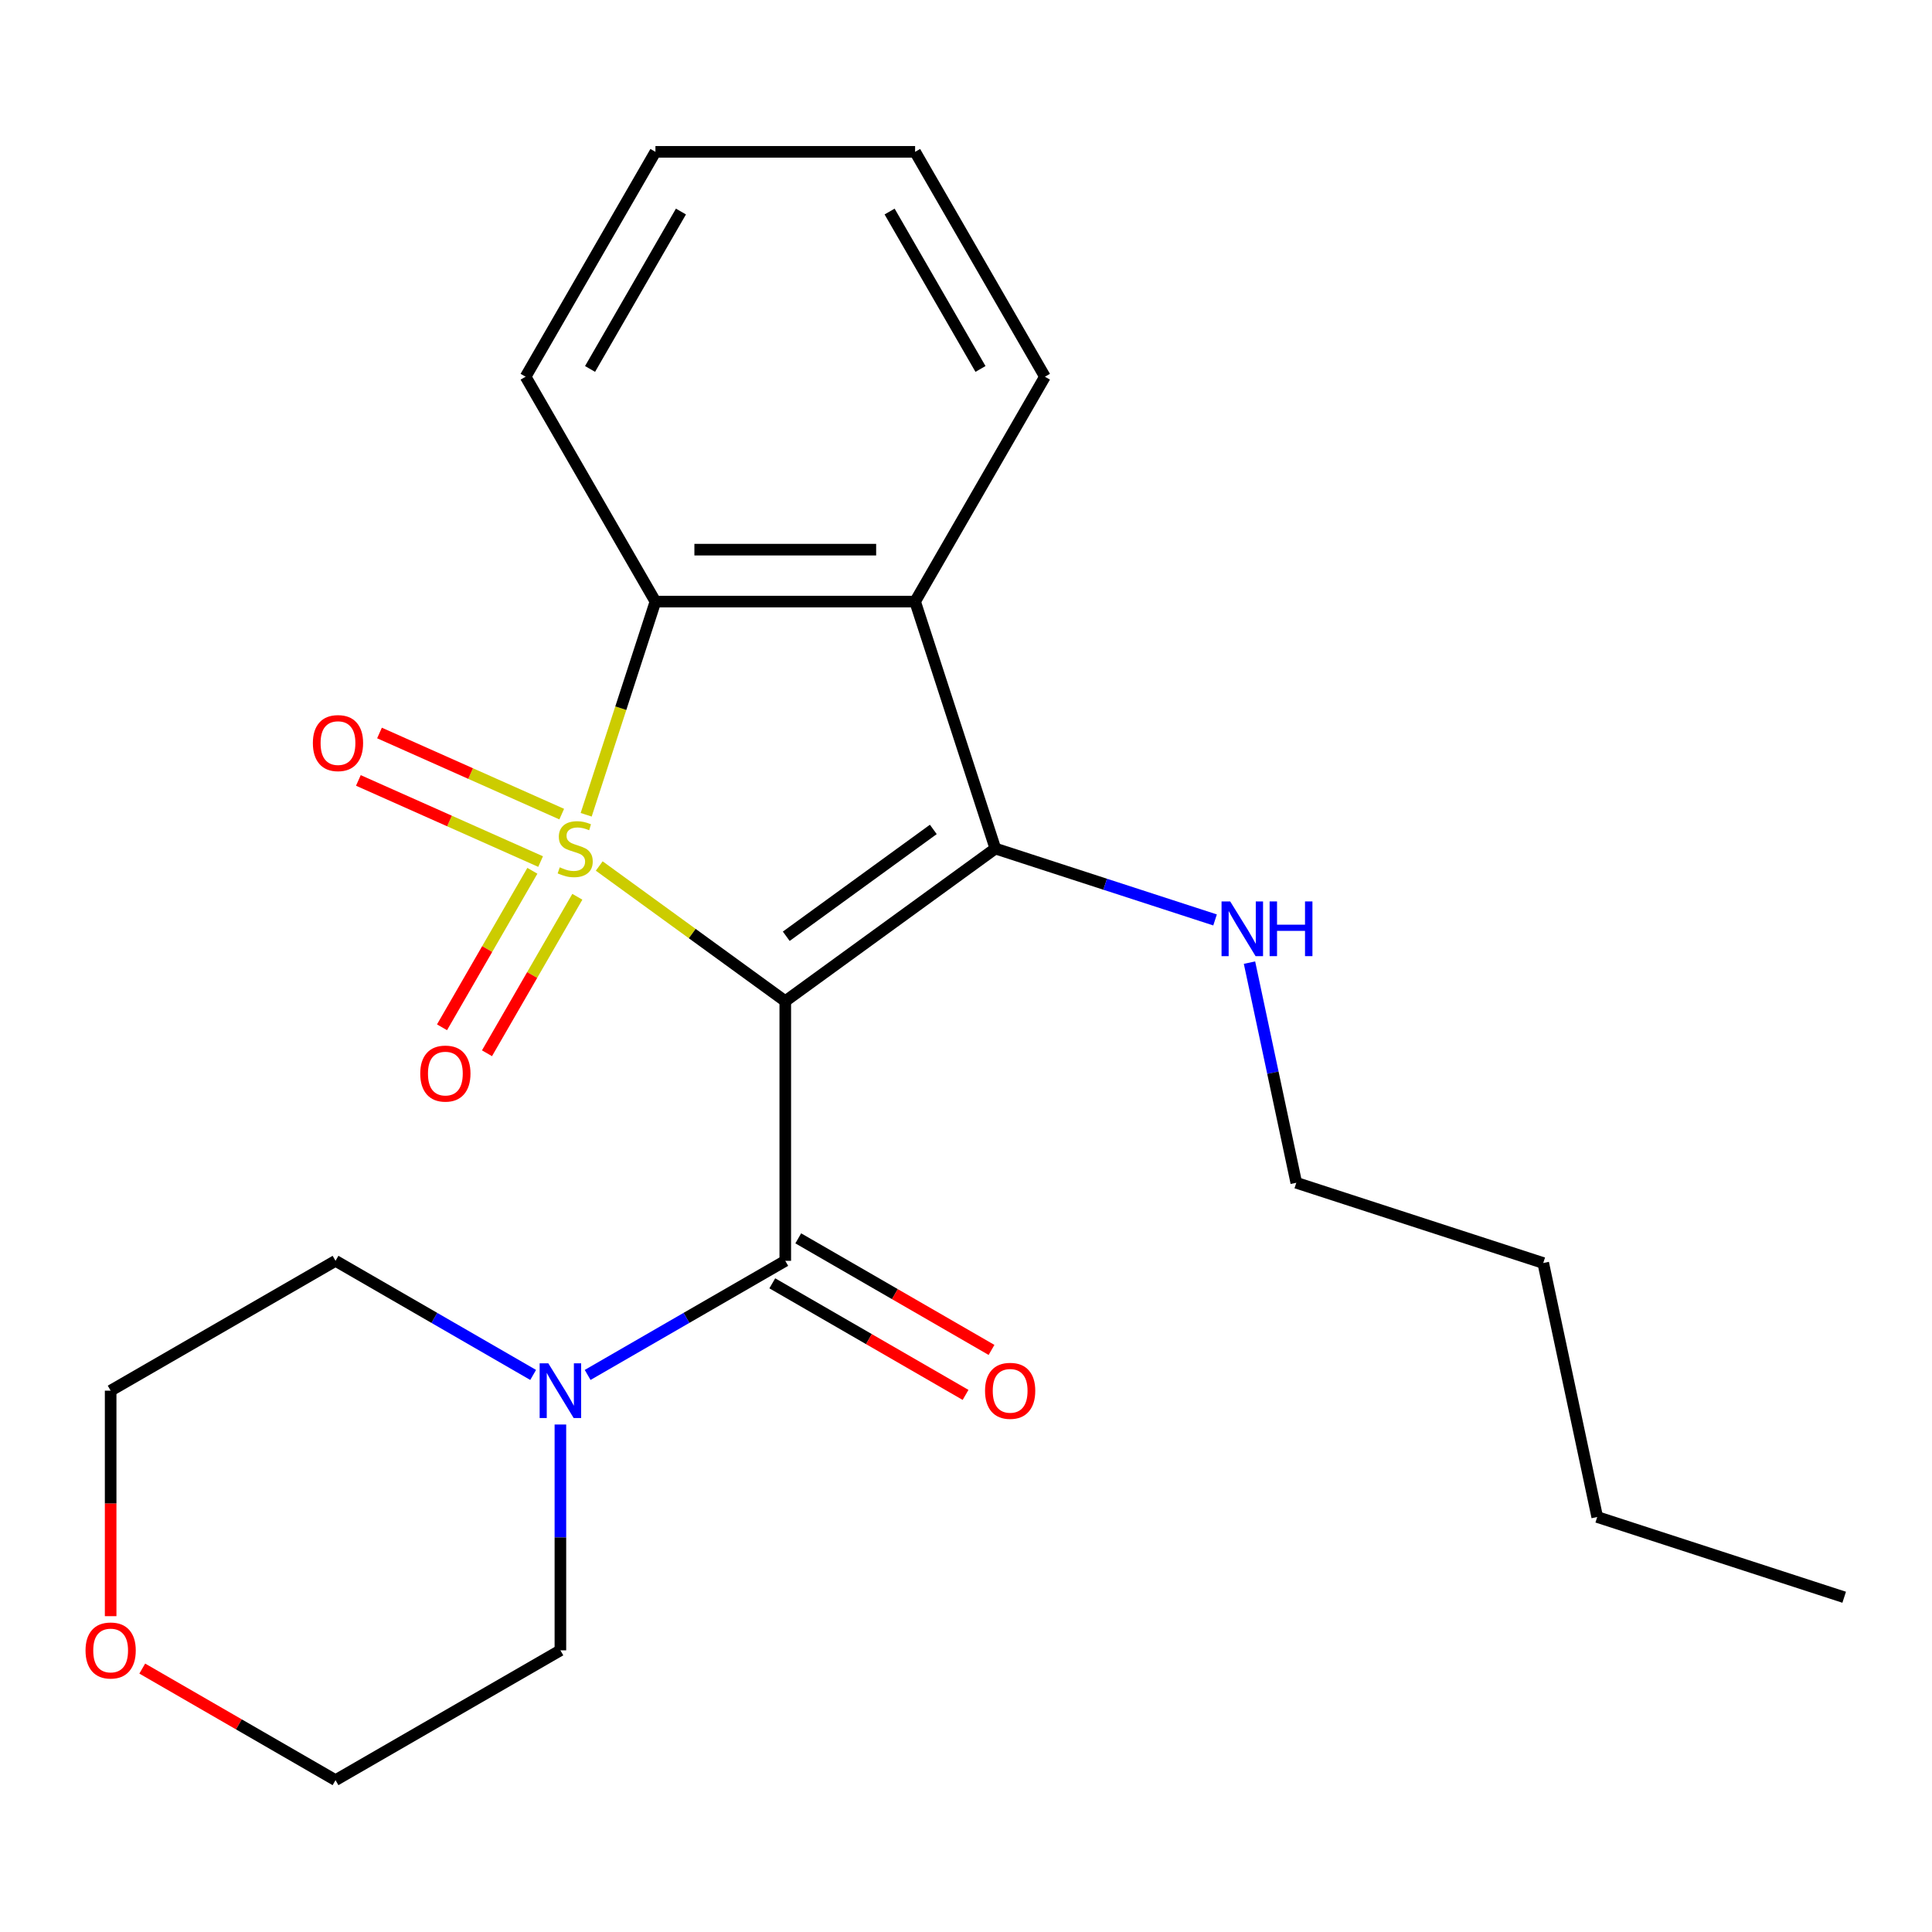 <?xml version='1.0' encoding='iso-8859-1'?>
<svg version='1.1' baseProfile='full'
              xmlns='http://www.w3.org/2000/svg'
                      xmlns:rdkit='http://www.rdkit.org/xml'
                      xmlns:xlink='http://www.w3.org/1999/xlink'
                  xml:space='preserve'
width='1000px' height='1000px' viewBox='0 0 1000 1000'>
<!-- END OF HEADER -->
<rect style='opacity:1.0;fill:#FFFFFF;stroke:none' width='1000' height='1000' x='0' y='0'> </rect>
<path class='bond-0' d='M 310.163,448.243 L 358.309,483.224' style='fill:none;fill-rule:evenodd;stroke:#CCCC00;stroke-width:6px;stroke-linecap:butt;stroke-linejoin:miter;stroke-opacity:1' />
<path class='bond-0' d='M 358.309,483.224 L 406.456,518.204' style='fill:none;fill-rule:evenodd;stroke:#000000;stroke-width:6px;stroke-linecap:butt;stroke-linejoin:miter;stroke-opacity:1' />
<path class='bond-3' d='M 303.402,421.725 L 321.329,366.553' style='fill:none;fill-rule:evenodd;stroke:#CCCC00;stroke-width:6px;stroke-linecap:butt;stroke-linejoin:miter;stroke-opacity:1' />
<path class='bond-3' d='M 321.329,366.553 L 339.255,311.382' style='fill:none;fill-rule:evenodd;stroke:#000000;stroke-width:6px;stroke-linecap:butt;stroke-linejoin:miter;stroke-opacity:1' />
<path class='bond-6' d='M 275.552,450.725 L 252.169,491.226' style='fill:none;fill-rule:evenodd;stroke:#CCCC00;stroke-width:6px;stroke-linecap:butt;stroke-linejoin:miter;stroke-opacity:1' />
<path class='bond-6' d='M 252.169,491.226 L 228.786,531.726' style='fill:none;fill-rule:evenodd;stroke:#FF0000;stroke-width:6px;stroke-linecap:butt;stroke-linejoin:miter;stroke-opacity:1' />
<path class='bond-6' d='M 298.831,464.165 L 275.448,504.666' style='fill:none;fill-rule:evenodd;stroke:#CCCC00;stroke-width:6px;stroke-linecap:butt;stroke-linejoin:miter;stroke-opacity:1' />
<path class='bond-6' d='M 275.448,504.666 L 252.065,545.167' style='fill:none;fill-rule:evenodd;stroke:#FF0000;stroke-width:6px;stroke-linecap:butt;stroke-linejoin:miter;stroke-opacity:1' />
<path class='bond-7' d='M 290.749,421.388 L 243.588,400.391' style='fill:none;fill-rule:evenodd;stroke:#CCCC00;stroke-width:6px;stroke-linecap:butt;stroke-linejoin:miter;stroke-opacity:1' />
<path class='bond-7' d='M 243.588,400.391 L 196.427,379.393' style='fill:none;fill-rule:evenodd;stroke:#FF0000;stroke-width:6px;stroke-linecap:butt;stroke-linejoin:miter;stroke-opacity:1' />
<path class='bond-7' d='M 279.816,445.945 L 232.655,424.947' style='fill:none;fill-rule:evenodd;stroke:#CCCC00;stroke-width:6px;stroke-linecap:butt;stroke-linejoin:miter;stroke-opacity:1' />
<path class='bond-7' d='M 232.655,424.947 L 185.494,403.95' style='fill:none;fill-rule:evenodd;stroke:#FF0000;stroke-width:6px;stroke-linecap:butt;stroke-linejoin:miter;stroke-opacity:1' />
<path class='bond-1' d='M 406.456,518.204 L 515.189,439.205' style='fill:none;fill-rule:evenodd;stroke:#000000;stroke-width:6px;stroke-linecap:butt;stroke-linejoin:miter;stroke-opacity:1' />
<path class='bond-1' d='M 406.966,484.608 L 483.079,429.308' style='fill:none;fill-rule:evenodd;stroke:#000000;stroke-width:6px;stroke-linecap:butt;stroke-linejoin:miter;stroke-opacity:1' />
<path class='bond-2' d='M 406.456,518.204 L 406.456,652.605' style='fill:none;fill-rule:evenodd;stroke:#000000;stroke-width:6px;stroke-linecap:butt;stroke-linejoin:miter;stroke-opacity:1' />
<path class='bond-9' d='M 515.189,439.205 L 572.05,457.681' style='fill:none;fill-rule:evenodd;stroke:#000000;stroke-width:6px;stroke-linecap:butt;stroke-linejoin:miter;stroke-opacity:1' />
<path class='bond-9' d='M 572.05,457.681 L 628.912,476.156' style='fill:none;fill-rule:evenodd;stroke:#0000FF;stroke-width:6px;stroke-linecap:butt;stroke-linejoin:miter;stroke-opacity:1' />
<path class='bond-23' d='M 515.189,439.205 L 473.656,311.382' style='fill:none;fill-rule:evenodd;stroke:#000000;stroke-width:6px;stroke-linecap:butt;stroke-linejoin:miter;stroke-opacity:1' />
<path class='bond-5' d='M 406.456,652.605 L 355.308,682.135' style='fill:none;fill-rule:evenodd;stroke:#000000;stroke-width:6px;stroke-linecap:butt;stroke-linejoin:miter;stroke-opacity:1' />
<path class='bond-5' d='M 355.308,682.135 L 304.161,711.665' style='fill:none;fill-rule:evenodd;stroke:#0000FF;stroke-width:6px;stroke-linecap:butt;stroke-linejoin:miter;stroke-opacity:1' />
<path class='bond-8' d='M 399.736,664.245 L 449.753,693.123' style='fill:none;fill-rule:evenodd;stroke:#000000;stroke-width:6px;stroke-linecap:butt;stroke-linejoin:miter;stroke-opacity:1' />
<path class='bond-8' d='M 449.753,693.123 L 499.77,722' style='fill:none;fill-rule:evenodd;stroke:#FF0000;stroke-width:6px;stroke-linecap:butt;stroke-linejoin:miter;stroke-opacity:1' />
<path class='bond-8' d='M 413.176,640.966 L 463.193,669.844' style='fill:none;fill-rule:evenodd;stroke:#000000;stroke-width:6px;stroke-linecap:butt;stroke-linejoin:miter;stroke-opacity:1' />
<path class='bond-8' d='M 463.193,669.844 L 513.211,698.721' style='fill:none;fill-rule:evenodd;stroke:#FF0000;stroke-width:6px;stroke-linecap:butt;stroke-linejoin:miter;stroke-opacity:1' />
<path class='bond-4' d='M 339.255,311.382 L 473.656,311.382' style='fill:none;fill-rule:evenodd;stroke:#000000;stroke-width:6px;stroke-linecap:butt;stroke-linejoin:miter;stroke-opacity:1' />
<path class='bond-4' d='M 359.415,284.502 L 453.496,284.502' style='fill:none;fill-rule:evenodd;stroke:#000000;stroke-width:6px;stroke-linecap:butt;stroke-linejoin:miter;stroke-opacity:1' />
<path class='bond-12' d='M 339.255,311.382 L 272.054,194.987' style='fill:none;fill-rule:evenodd;stroke:#000000;stroke-width:6px;stroke-linecap:butt;stroke-linejoin:miter;stroke-opacity:1' />
<path class='bond-11' d='M 473.656,311.382 L 540.857,194.987' style='fill:none;fill-rule:evenodd;stroke:#000000;stroke-width:6px;stroke-linecap:butt;stroke-linejoin:miter;stroke-opacity:1' />
<path class='bond-13' d='M 290.061,737.326 L 290.061,795.767' style='fill:none;fill-rule:evenodd;stroke:#0000FF;stroke-width:6px;stroke-linecap:butt;stroke-linejoin:miter;stroke-opacity:1' />
<path class='bond-13' d='M 290.061,795.767 L 290.061,854.207' style='fill:none;fill-rule:evenodd;stroke:#000000;stroke-width:6px;stroke-linecap:butt;stroke-linejoin:miter;stroke-opacity:1' />
<path class='bond-14' d='M 275.961,711.665 L 224.813,682.135' style='fill:none;fill-rule:evenodd;stroke:#0000FF;stroke-width:6px;stroke-linecap:butt;stroke-linejoin:miter;stroke-opacity:1' />
<path class='bond-14' d='M 224.813,682.135 L 173.666,652.605' style='fill:none;fill-rule:evenodd;stroke:#000000;stroke-width:6px;stroke-linecap:butt;stroke-linejoin:miter;stroke-opacity:1' />
<path class='bond-17' d='M 646.736,498.257 L 658.846,555.23' style='fill:none;fill-rule:evenodd;stroke:#0000FF;stroke-width:6px;stroke-linecap:butt;stroke-linejoin:miter;stroke-opacity:1' />
<path class='bond-17' d='M 658.846,555.23 L 670.955,612.202' style='fill:none;fill-rule:evenodd;stroke:#000000;stroke-width:6px;stroke-linecap:butt;stroke-linejoin:miter;stroke-opacity:1' />
<path class='bond-10' d='M 57.271,836.527 L 57.271,778.167' style='fill:none;fill-rule:evenodd;stroke:#FF0000;stroke-width:6px;stroke-linecap:butt;stroke-linejoin:miter;stroke-opacity:1' />
<path class='bond-10' d='M 57.271,778.167 L 57.271,719.806' style='fill:none;fill-rule:evenodd;stroke:#000000;stroke-width:6px;stroke-linecap:butt;stroke-linejoin:miter;stroke-opacity:1' />
<path class='bond-25' d='M 73.631,863.653 L 123.648,892.53' style='fill:none;fill-rule:evenodd;stroke:#FF0000;stroke-width:6px;stroke-linecap:butt;stroke-linejoin:miter;stroke-opacity:1' />
<path class='bond-25' d='M 123.648,892.53 L 173.666,921.408' style='fill:none;fill-rule:evenodd;stroke:#000000;stroke-width:6px;stroke-linecap:butt;stroke-linejoin:miter;stroke-opacity:1' />
<path class='bond-24' d='M 540.857,194.987 L 473.656,78.592' style='fill:none;fill-rule:evenodd;stroke:#000000;stroke-width:6px;stroke-linecap:butt;stroke-linejoin:miter;stroke-opacity:1' />
<path class='bond-24' d='M 507.498,190.968 L 460.457,109.491' style='fill:none;fill-rule:evenodd;stroke:#000000;stroke-width:6px;stroke-linecap:butt;stroke-linejoin:miter;stroke-opacity:1' />
<path class='bond-21' d='M 272.054,194.987 L 339.255,78.592' style='fill:none;fill-rule:evenodd;stroke:#000000;stroke-width:6px;stroke-linecap:butt;stroke-linejoin:miter;stroke-opacity:1' />
<path class='bond-21' d='M 305.413,190.968 L 352.454,109.491' style='fill:none;fill-rule:evenodd;stroke:#000000;stroke-width:6px;stroke-linecap:butt;stroke-linejoin:miter;stroke-opacity:1' />
<path class='bond-16' d='M 290.061,854.207 L 173.666,921.408' style='fill:none;fill-rule:evenodd;stroke:#000000;stroke-width:6px;stroke-linecap:butt;stroke-linejoin:miter;stroke-opacity:1' />
<path class='bond-15' d='M 173.666,652.605 L 57.271,719.806' style='fill:none;fill-rule:evenodd;stroke:#000000;stroke-width:6px;stroke-linecap:butt;stroke-linejoin:miter;stroke-opacity:1' />
<path class='bond-18' d='M 670.955,612.202 L 798.779,653.734' style='fill:none;fill-rule:evenodd;stroke:#000000;stroke-width:6px;stroke-linecap:butt;stroke-linejoin:miter;stroke-opacity:1' />
<path class='bond-19' d='M 798.779,653.734 L 826.722,785.198' style='fill:none;fill-rule:evenodd;stroke:#000000;stroke-width:6px;stroke-linecap:butt;stroke-linejoin:miter;stroke-opacity:1' />
<path class='bond-22' d='M 826.722,785.198 L 954.545,826.731' style='fill:none;fill-rule:evenodd;stroke:#000000;stroke-width:6px;stroke-linecap:butt;stroke-linejoin:miter;stroke-opacity:1' />
<path class='bond-20' d='M 473.656,78.592 L 339.255,78.592' style='fill:none;fill-rule:evenodd;stroke:#000000;stroke-width:6px;stroke-linecap:butt;stroke-linejoin:miter;stroke-opacity:1' />
<path  class='atom-0' d='M 289.723 448.925
Q 290.043 449.045, 291.363 449.605
Q 292.683 450.165, 294.123 450.525
Q 295.603 450.845, 297.043 450.845
Q 299.723 450.845, 301.283 449.565
Q 302.843 448.245, 302.843 445.965
Q 302.843 444.405, 302.043 443.445
Q 301.283 442.485, 300.083 441.965
Q 298.883 441.445, 296.883 440.845
Q 294.363 440.085, 292.843 439.365
Q 291.363 438.645, 290.283 437.125
Q 289.243 435.605, 289.243 433.045
Q 289.243 429.485, 291.643 427.285
Q 294.083 425.085, 298.883 425.085
Q 302.163 425.085, 305.883 426.645
L 304.963 429.725
Q 301.563 428.325, 299.003 428.325
Q 296.243 428.325, 294.723 429.485
Q 293.203 430.605, 293.243 432.565
Q 293.243 434.085, 294.003 435.005
Q 294.803 435.925, 295.923 436.445
Q 297.083 436.965, 299.003 437.565
Q 301.563 438.365, 303.083 439.165
Q 304.603 439.965, 305.683 441.605
Q 306.803 443.205, 306.803 445.965
Q 306.803 449.885, 304.163 452.005
Q 301.563 454.085, 297.203 454.085
Q 294.683 454.085, 292.763 453.525
Q 290.883 453.005, 288.643 452.085
L 289.723 448.925
' fill='#CCCC00'/>
<path  class='atom-6' d='M 283.801 705.646
L 293.081 720.646
Q 294.001 722.126, 295.481 724.806
Q 296.961 727.486, 297.041 727.646
L 297.041 705.646
L 300.801 705.646
L 300.801 733.966
L 296.921 733.966
L 286.961 717.566
Q 285.801 715.646, 284.561 713.446
Q 283.361 711.246, 283.001 710.566
L 283.001 733.966
L 279.321 733.966
L 279.321 705.646
L 283.801 705.646
' fill='#0000FF'/>
<path  class='atom-7' d='M 217.522 555.68
Q 217.522 548.88, 220.882 545.08
Q 224.242 541.28, 230.522 541.28
Q 236.802 541.28, 240.162 545.08
Q 243.522 548.88, 243.522 555.68
Q 243.522 562.56, 240.122 566.48
Q 236.722 570.36, 230.522 570.36
Q 224.282 570.36, 220.882 566.48
Q 217.522 562.6, 217.522 555.68
M 230.522 567.16
Q 234.842 567.16, 237.162 564.28
Q 239.522 561.36, 239.522 555.68
Q 239.522 550.12, 237.162 547.32
Q 234.842 544.48, 230.522 544.48
Q 226.202 544.48, 223.842 547.28
Q 221.522 550.08, 221.522 555.68
Q 221.522 561.4, 223.842 564.28
Q 226.202 567.16, 230.522 567.16
' fill='#FF0000'/>
<path  class='atom-8' d='M 161.941 384.619
Q 161.941 377.819, 165.301 374.019
Q 168.661 370.219, 174.941 370.219
Q 181.221 370.219, 184.581 374.019
Q 187.941 377.819, 187.941 384.619
Q 187.941 391.499, 184.541 395.419
Q 181.141 399.299, 174.941 399.299
Q 168.701 399.299, 165.301 395.419
Q 161.941 391.539, 161.941 384.619
M 174.941 396.099
Q 179.261 396.099, 181.581 393.219
Q 183.941 390.299, 183.941 384.619
Q 183.941 379.059, 181.581 376.259
Q 179.261 373.419, 174.941 373.419
Q 170.621 373.419, 168.261 376.219
Q 165.941 379.019, 165.941 384.619
Q 165.941 390.339, 168.261 393.219
Q 170.621 396.099, 174.941 396.099
' fill='#FF0000'/>
<path  class='atom-9' d='M 509.851 719.886
Q 509.851 713.086, 513.211 709.286
Q 516.571 705.486, 522.851 705.486
Q 529.131 705.486, 532.491 709.286
Q 535.851 713.086, 535.851 719.886
Q 535.851 726.766, 532.451 730.686
Q 529.051 734.566, 522.851 734.566
Q 516.611 734.566, 513.211 730.686
Q 509.851 726.806, 509.851 719.886
M 522.851 731.366
Q 527.171 731.366, 529.491 728.486
Q 531.851 725.566, 531.851 719.886
Q 531.851 714.326, 529.491 711.526
Q 527.171 708.686, 522.851 708.686
Q 518.531 708.686, 516.171 711.486
Q 513.851 714.286, 513.851 719.886
Q 513.851 725.606, 516.171 728.486
Q 518.531 731.366, 522.851 731.366
' fill='#FF0000'/>
<path  class='atom-10' d='M 636.752 466.577
L 646.032 481.577
Q 646.952 483.057, 648.432 485.737
Q 649.912 488.417, 649.992 488.577
L 649.992 466.577
L 653.752 466.577
L 653.752 494.897
L 649.872 494.897
L 639.912 478.497
Q 638.752 476.577, 637.512 474.377
Q 636.312 472.177, 635.952 471.497
L 635.952 494.897
L 632.272 494.897
L 632.272 466.577
L 636.752 466.577
' fill='#0000FF'/>
<path  class='atom-10' d='M 657.152 466.577
L 660.992 466.577
L 660.992 478.617
L 675.472 478.617
L 675.472 466.577
L 679.312 466.577
L 679.312 494.897
L 675.472 494.897
L 675.472 481.817
L 660.992 481.817
L 660.992 494.897
L 657.152 494.897
L 657.152 466.577
' fill='#0000FF'/>
<path  class='atom-11' d='M 44.271 854.287
Q 44.271 847.487, 47.631 843.687
Q 50.991 839.887, 57.271 839.887
Q 63.551 839.887, 66.911 843.687
Q 70.271 847.487, 70.271 854.287
Q 70.271 861.167, 66.871 865.087
Q 63.471 868.967, 57.271 868.967
Q 51.031 868.967, 47.631 865.087
Q 44.271 861.207, 44.271 854.287
M 57.271 865.767
Q 61.591 865.767, 63.911 862.887
Q 66.271 859.967, 66.271 854.287
Q 66.271 848.727, 63.911 845.927
Q 61.591 843.087, 57.271 843.087
Q 52.951 843.087, 50.591 845.887
Q 48.271 848.687, 48.271 854.287
Q 48.271 860.007, 50.591 862.887
Q 52.951 865.767, 57.271 865.767
' fill='#FF0000'/>
</svg>
